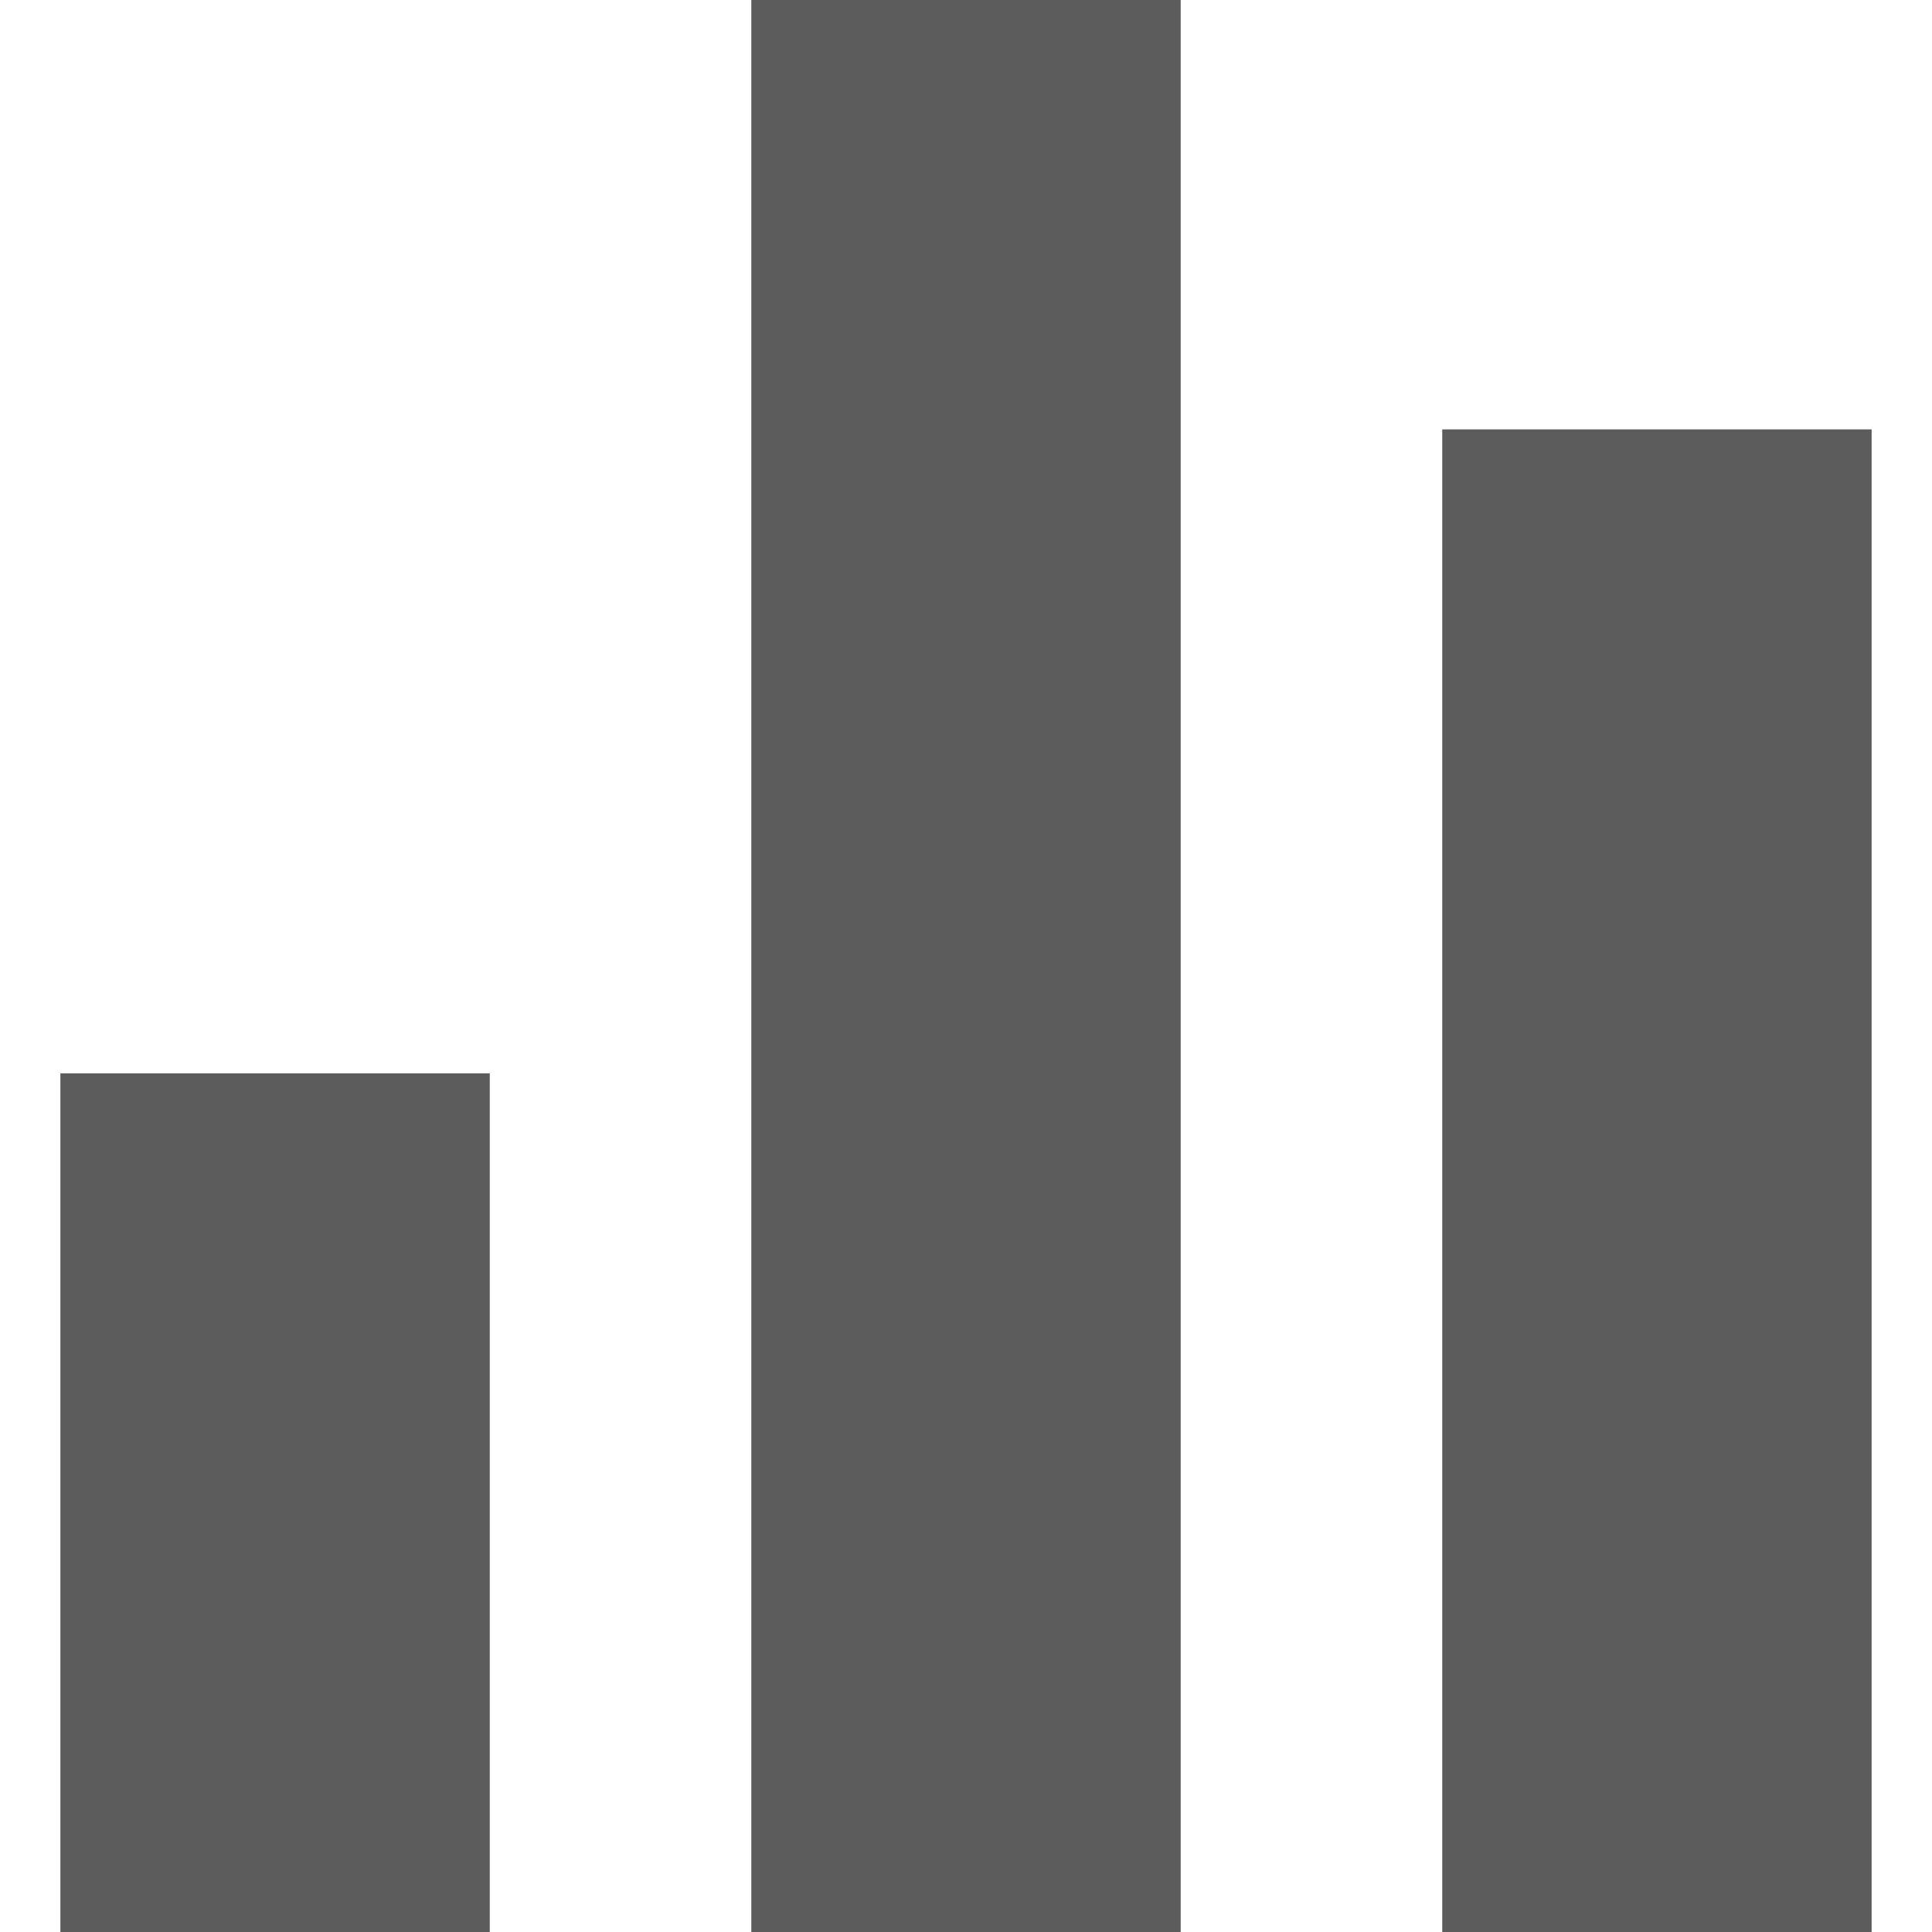 <?xml version="1.0" encoding="utf-8"?>
<!-- Generator: Adobe Illustrator 22.1.0, SVG Export Plug-In . SVG Version: 6.00 Build 0)  -->
<svg version="1.1" id="Layer_1" xmlns="http://www.w3.org/2000/svg" xmlns:xlink="http://www.w3.org/1999/xlink" x="0px" y="0px"
	 width="16px" height="16px" viewBox="0 0 16 16" enable-background="new 0 0 16 16" xml:space="preserve">
<path fill="#5C5C5C" d="M15.5,3.556h-3.556V16H15.5V3.556z M9.777,0H6.222v16h3.556V0H9.777z M4.056,8.889H0.5V16h3.556V8.889z"/>
</svg>
